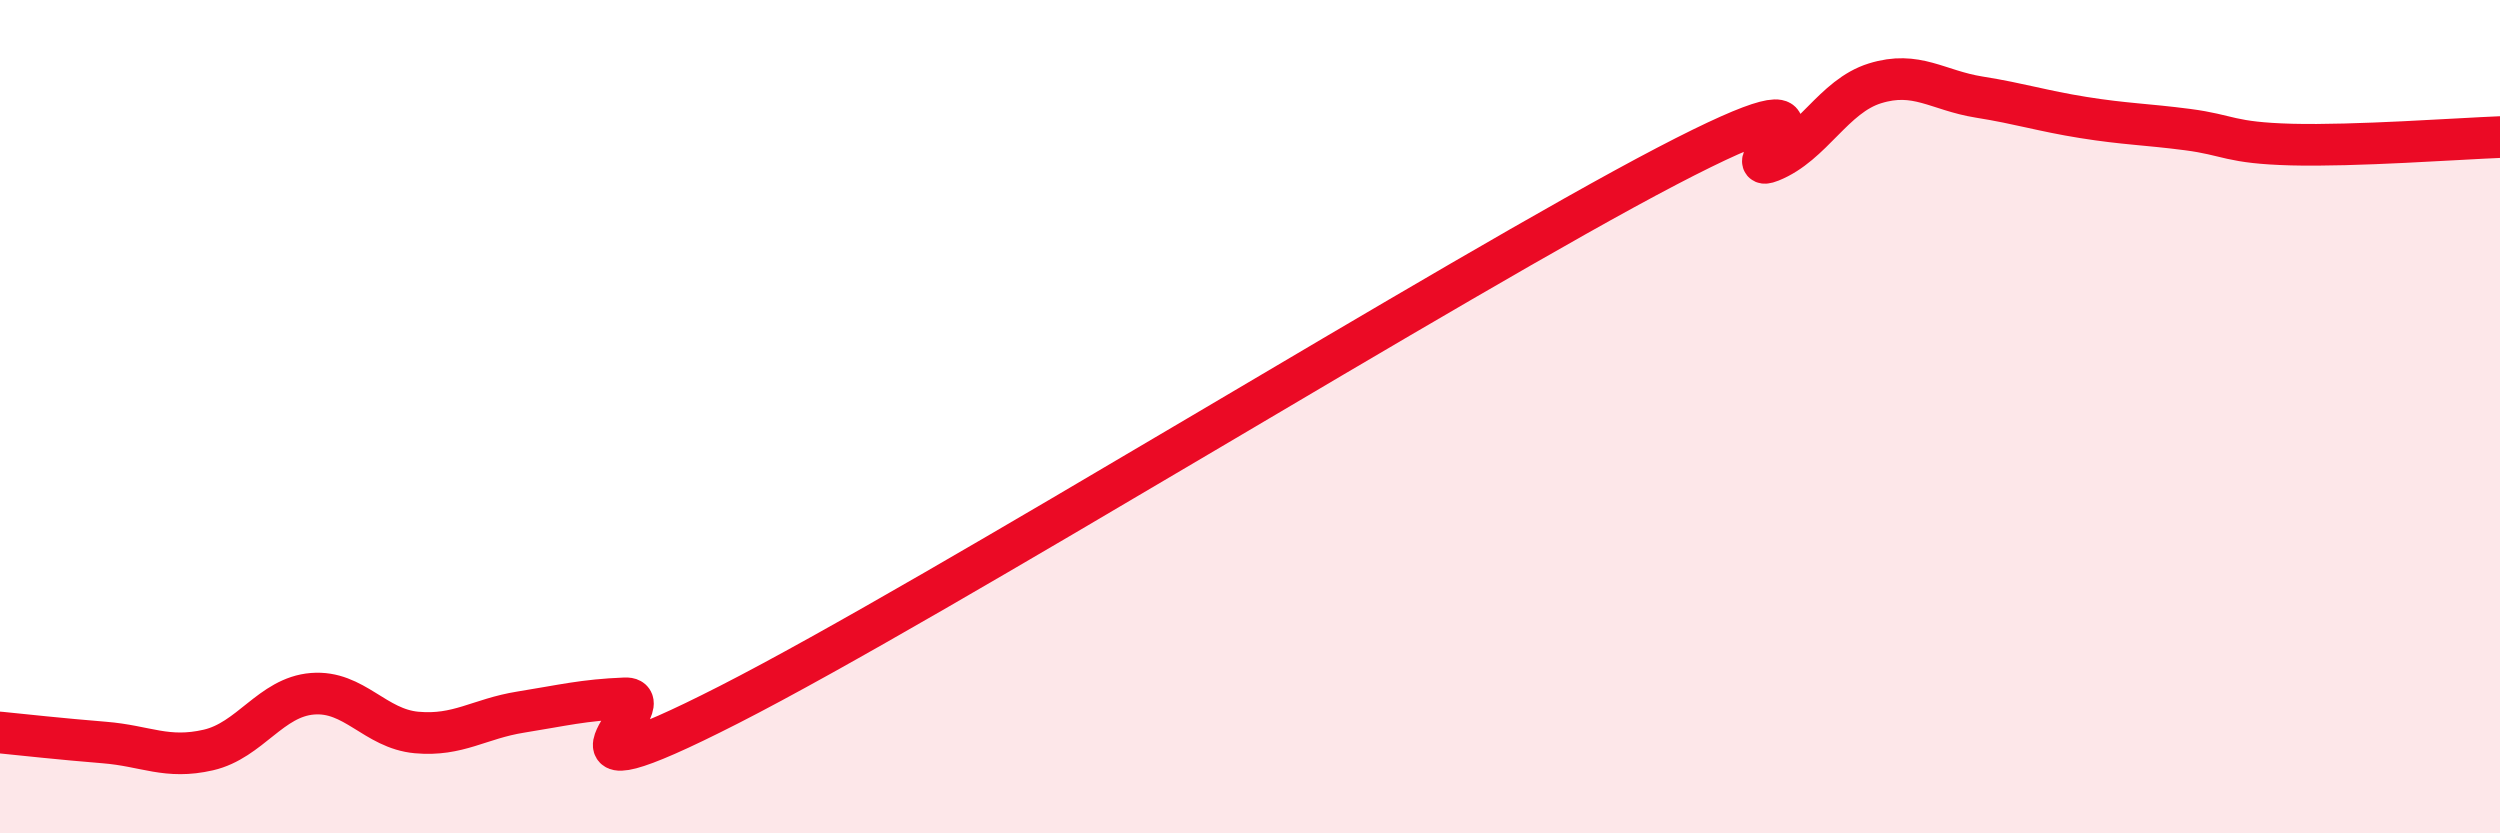 
    <svg width="60" height="20" viewBox="0 0 60 20" xmlns="http://www.w3.org/2000/svg">
      <path
        d="M 0,17.58 C 0.5,17.63 1.5,17.74 2.5,17.82 C 3.5,17.9 4,18.23 5,18 C 6,17.77 6.5,16.73 7.5,16.65 C 8.5,16.57 9,17.49 10,17.58 C 11,17.67 11.5,17.25 12.5,17.09 C 13.5,16.93 14,16.8 15,16.76 C 16,16.72 12.5,19.46 17.5,16.91 C 22.5,14.36 35,6.6 40,3.99 C 45,1.38 41.5,4.27 42.5,3.87 C 43.5,3.47 44,2.31 45,2 C 46,1.69 46.5,2.17 47.5,2.33 C 48.5,2.49 49,2.66 50,2.82 C 51,2.98 51.5,2.98 52.5,3.11 C 53.5,3.24 53.5,3.43 55,3.47 C 56.5,3.51 59,3.33 60,3.29L60 20L0 20Z"
        fill="#EB0A25"
        opacity="0.1"
        stroke-linecap="round"
        stroke-linejoin="round"
      />
      <path
        d="M 0,17.58 C 0.5,17.63 1.5,17.74 2.5,17.82 C 3.5,17.9 4,18.23 5,18 C 6,17.77 6.5,16.73 7.5,16.65 C 8.5,16.57 9,17.49 10,17.58 C 11,17.67 11.5,17.25 12.5,17.09 C 13.5,16.93 14,16.8 15,16.76 C 16,16.72 12.5,19.46 17.5,16.91 C 22.5,14.36 35,6.6 40,3.99 C 45,1.38 41.5,4.27 42.5,3.87 C 43.5,3.47 44,2.31 45,2 C 46,1.69 46.5,2.17 47.5,2.33 C 48.5,2.49 49,2.66 50,2.82 C 51,2.98 51.5,2.98 52.5,3.11 C 53.5,3.24 53.5,3.43 55,3.47 C 56.5,3.51 59,3.33 60,3.29"
        stroke="#EB0A25"
        stroke-width="1"
        fill="none"
        stroke-linecap="round"
        stroke-linejoin="round"
      />
    </svg>
  